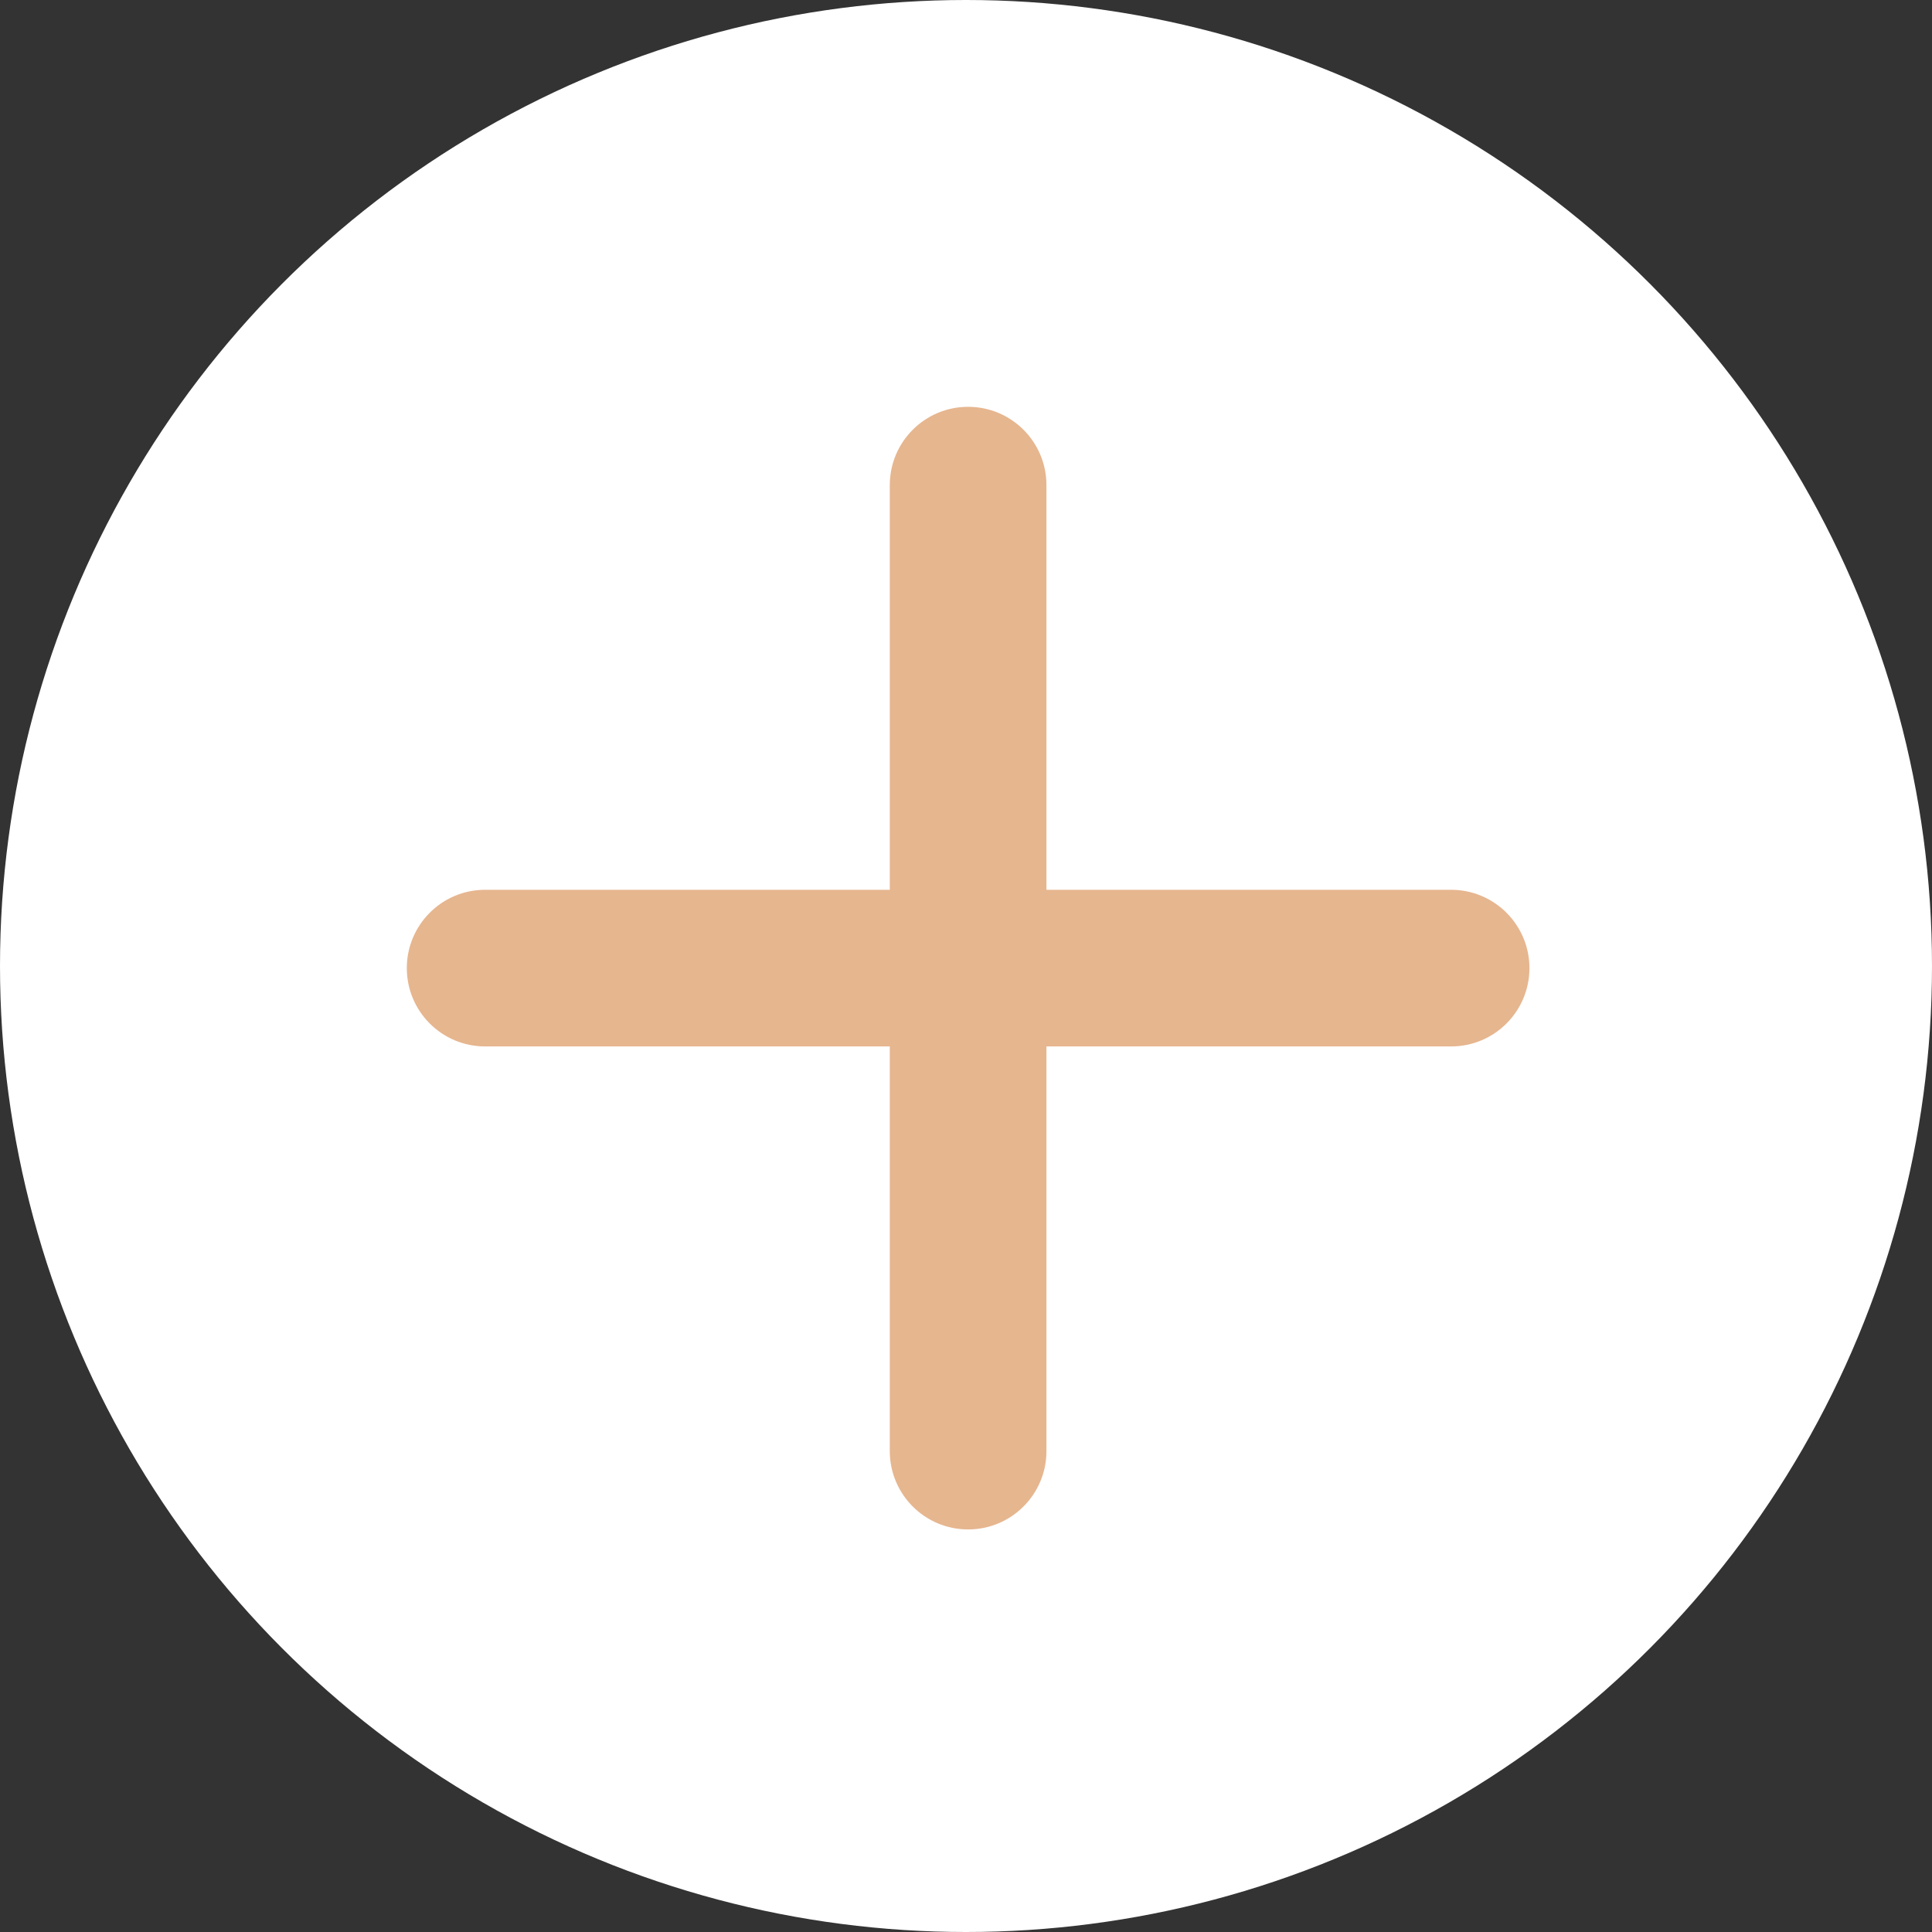 <?xml version="1.0" encoding="UTF-8"?> <svg xmlns="http://www.w3.org/2000/svg" width="74" height="74" viewBox="0 0 74 74" fill="none"><rect x="0" y="0" width="74" height="74" fill="#333333" stroke="none"/><circle cx="37" cy="37" r="37" fill="white"></circle><path d="M18.581 40.081C16.925 40.081 15.582 38.738 15.582 37.081C15.582 35.425 16.925 34.081 18.581 34.081L55.581 34.081C57.238 34.081 58.581 35.425 58.581 37.081C58.581 38.738 57.238 40.081 55.581 40.081L18.581 40.081Z" fill="#E6B68F"></path><path d="M40.081 18.581C40.081 16.925 38.738 15.582 37.081 15.582C35.425 15.582 34.081 16.925 34.081 18.581L34.081 55.581C34.081 57.238 35.425 58.581 37.081 58.581C38.738 58.581 40.081 57.238 40.081 55.581L40.081 18.581Z" fill="#E6B68F"></path></svg> 